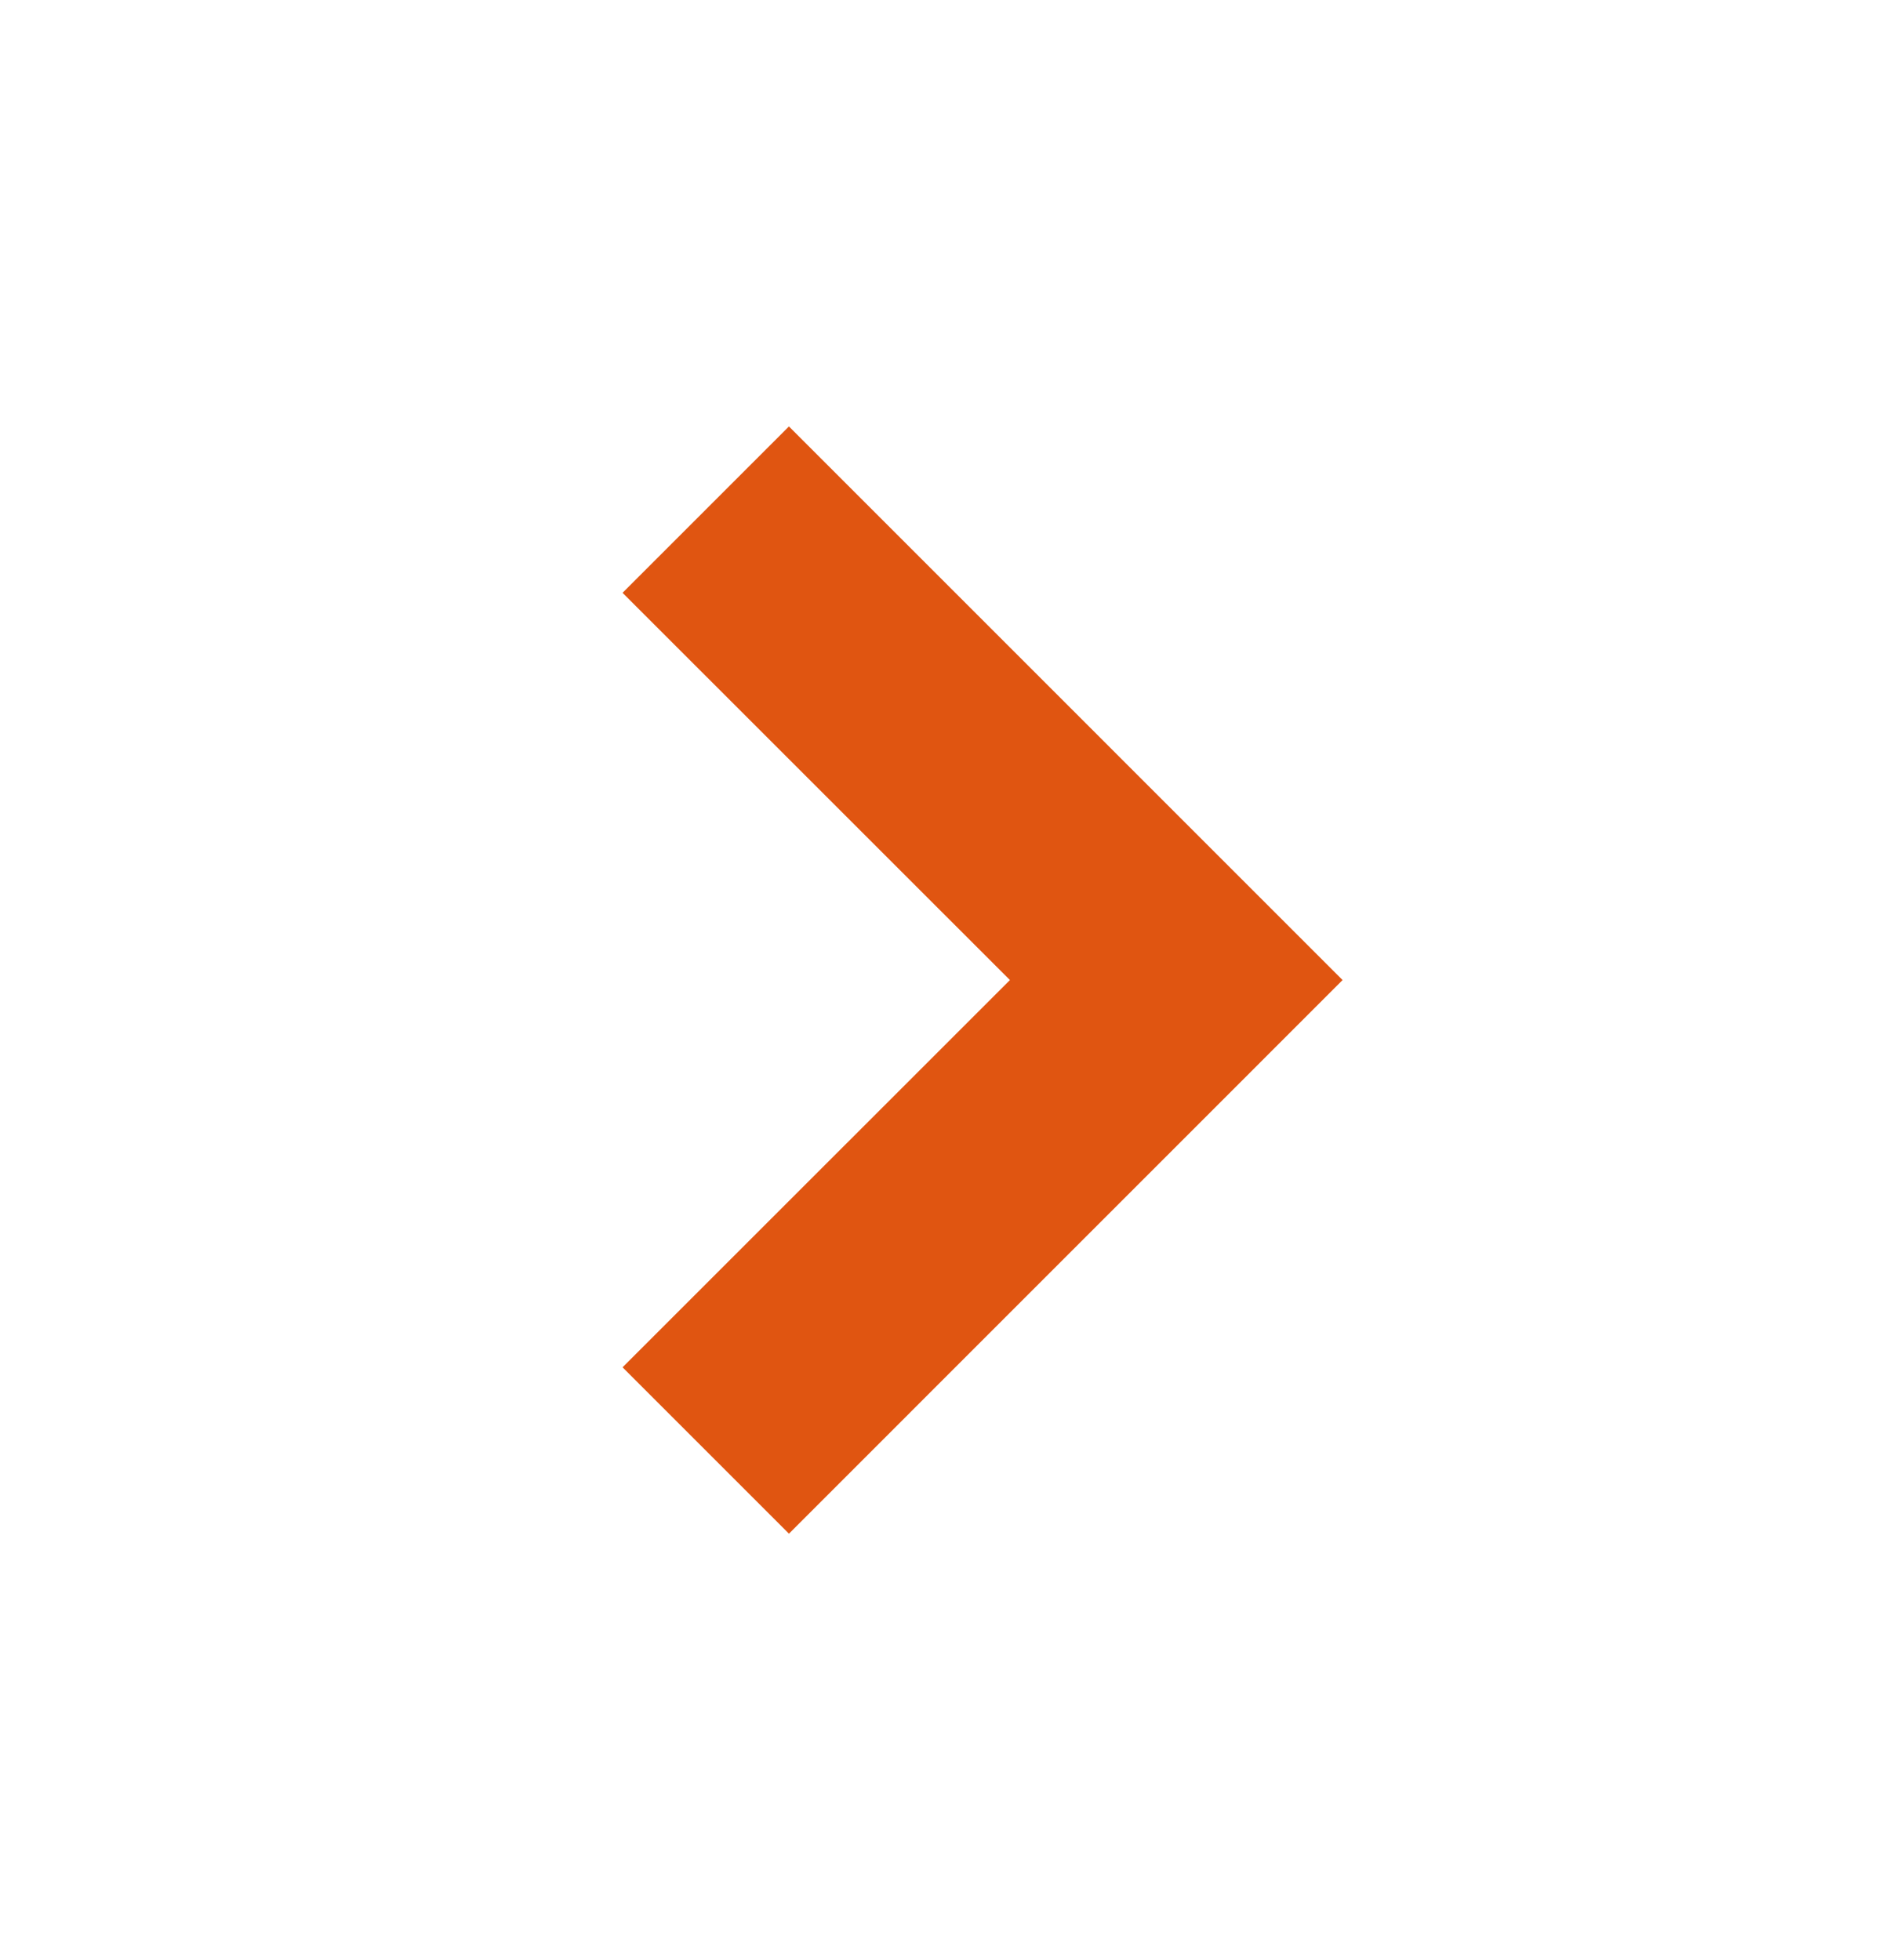 <svg width="24" height="25" viewBox="0 0 24 25" fill="none" xmlns="http://www.w3.org/2000/svg">
<path d="M10.061 19.561L17.121 12.5L10.061 5.439L7.939 7.561L12.879 12.5L7.939 17.439L10.061 19.561Z" fill="#E05511"/>
</svg>
